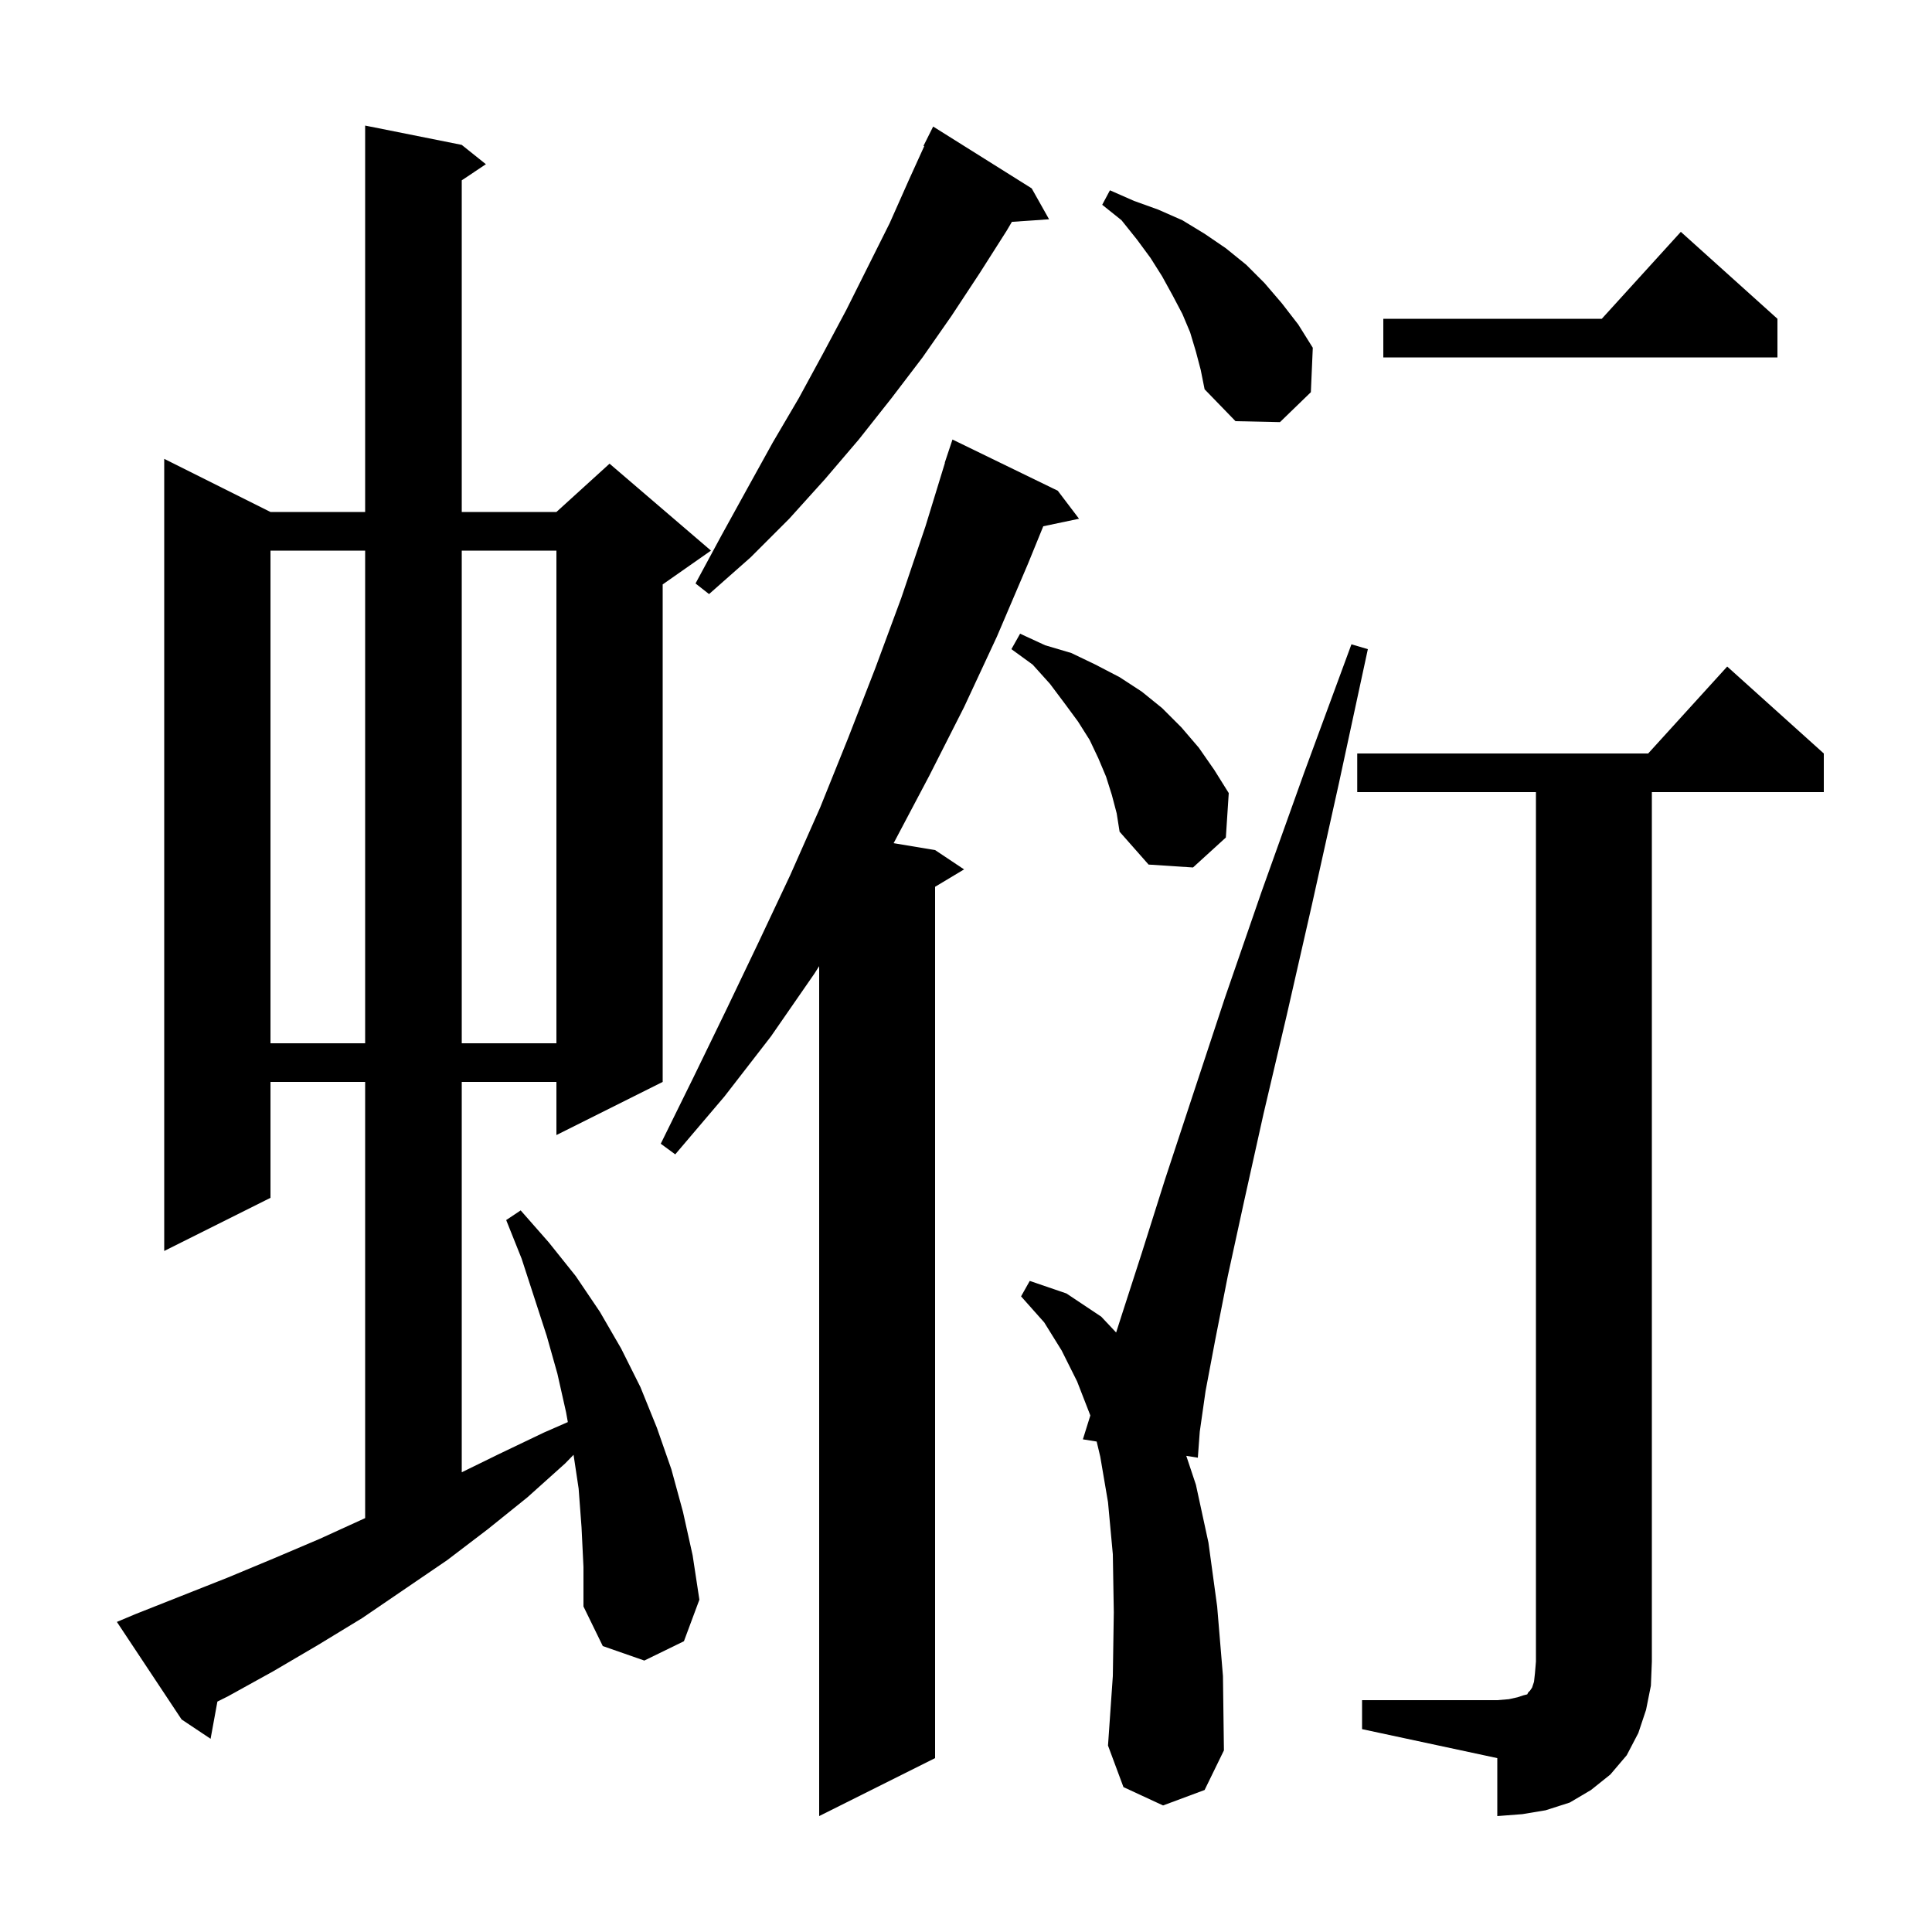 <svg xmlns="http://www.w3.org/2000/svg" xmlns:xlink="http://www.w3.org/1999/xlink" version="1.1" baseProfile="full" viewBox="0 0 200 200" width="200" height="200"><g fill="currentColor"><path d="M 141.0 176.0 L 155.0 176.0 L 156.2 175.9 L 157.1 175.7 L 157.7 175.5 L 158.1 175.4 L 158.2 175.2 L 158.4 175.0 L 158.6 174.7 L 158.8 174.1 L 158.9 173.2 L 159.0 172.0 L 159.0 82.0 L 140.5 82.0 L 140.5 78.0 L 170.618 78.0 L 178.8 69.0 L 188.8 78.0 L 188.8 82.0 L 171.0 82.0 L 171.0 172.0 L 170.9 174.5 L 170.4 177.0 L 169.6 179.4 L 168.4 181.7 L 166.7 183.7 L 164.7 185.3 L 162.5 186.6 L 160.0 187.4 L 157.6 187.8 L 155.0 188.0 L 155.0 182.0 L 141.0 179.0 Z M 109.5 50.8 L 111.7 53.7 L 107.999 54.479 L 106.4 58.4 L 103.2 65.9 L 99.8 73.2 L 96.2 80.3 L 92.508 87.285 L 96.8 88.0 L 99.8 90.0 L 96.8 91.8 L 96.8 182.0 L 84.8 188.0 L 84.8 100.014 L 84.3 100.8 L 79.8 107.3 L 75.0 113.5 L 69.9 119.5 L 68.4 118.4 L 71.8 111.5 L 75.2 104.5 L 78.5 97.6 L 81.8 90.6 L 84.9 83.6 L 87.8 76.4 L 90.6 69.2 L 93.3 61.9 L 95.8 54.5 L 97.822 47.906 L 97.8 47.9 L 98.6 45.5 Z M 120.4 186.9 L 116.3 185.0 L 114.7 180.7 L 115.2 173.5 L 115.3 166.9 L 115.2 160.9 L 114.7 155.5 L 113.9 150.8 L 113.526 149.228 L 112.1 149.0 L 112.872 146.529 L 111.5 143.0 L 109.9 139.8 L 108.1 136.9 L 105.7 134.2 L 106.6 132.6 L 110.4 133.9 L 114.0 136.3 L 115.542 137.941 L 116.1 136.2 L 118.2 129.7 L 120.6 122.1 L 123.5 113.3 L 126.8 103.3 L 130.6 92.3 L 135.0 80.0 L 139.9 66.7 L 141.6 67.2 L 138.6 81.1 L 135.8 93.7 L 133.2 105.1 L 130.8 115.3 L 128.8 124.3 L 127.1 132.1 L 125.8 138.7 L 124.8 144.0 L 124.2 148.2 L 124.0 150.9 L 122.803 150.709 L 123.8 153.7 L 125.1 159.7 L 126.0 166.3 L 126.6 173.5 L 126.7 181.2 L 124.7 185.3 Z M 60.2 158.1 L 59.9 154.1 L 59.375 150.601 L 58.5 151.5 L 54.6 155.0 L 50.5 158.3 L 46.3 161.5 L 37.5 167.5 L 32.9 170.3 L 28.3 173.0 L 23.6 175.6 L 22.505 176.147 L 21.8 180.0 L 18.8 178.0 L 12.1 167.9 L 14.0 167.1 L 23.6 163.3 L 28.4 161.3 L 33.1 159.3 L 37.7 157.2 L 37.8 157.153 L 37.8 112.0 L 28.0 112.0 L 28.0 124.0 L 17.0 129.5 L 17.0 47.5 L 28.0 53.0 L 37.8 53.0 L 37.8 13.0 L 47.8 15.0 L 50.3 17.0 L 47.8 18.667 L 47.8 53.0 L 57.6 53.0 L 63.1 48.0 L 73.6 57.0 L 68.6 60.5 L 68.6 112.0 L 57.6 117.5 L 57.6 112.0 L 47.8 112.0 L 47.8 152.409 L 51.7 150.5 L 56.3 148.3 L 58.782 147.214 L 58.6 146.2 L 57.7 142.2 L 56.6 138.3 L 54.0 130.3 L 52.4 126.3 L 53.9 125.3 L 56.8 128.6 L 59.6 132.1 L 62.1 135.8 L 64.3 139.6 L 66.3 143.6 L 68.0 147.8 L 69.5 152.1 L 70.7 156.5 L 71.7 161.0 L 72.4 165.6 L 70.8 169.9 L 66.7 171.9 L 62.4 170.4 L 60.4 166.3 L 60.4 162.2 Z M 28.0 57.0 L 28.0 108.0 L 37.8 108.0 L 37.8 57.0 Z M 47.8 57.0 L 47.8 108.0 L 57.6 108.0 L 57.6 57.0 Z M 115.1 82.3 L 114.5 80.4 L 113.7 78.5 L 112.8 76.6 L 111.6 74.7 L 110.2 72.8 L 108.7 70.8 L 106.9 68.8 L 104.7 67.2 L 105.6 65.6 L 108.2 66.8 L 110.9 67.6 L 113.4 68.8 L 115.9 70.1 L 118.2 71.6 L 120.3 73.3 L 122.3 75.3 L 124.1 77.4 L 125.7 79.7 L 127.2 82.1 L 126.9 86.7 L 123.5 89.8 L 118.9 89.5 L 115.9 86.1 L 115.6 84.2 Z M 106.8 19.5 L 108.6 22.7 L 104.752 22.965 L 104.2 23.9 L 101.4 28.3 L 98.5 32.7 L 95.5 37.0 L 92.3 41.2 L 88.9 45.5 L 85.4 49.6 L 81.7 53.7 L 77.7 57.7 L 73.4 61.5 L 72.0 60.4 L 74.7 55.4 L 77.4 50.5 L 80.0 45.8 L 82.7 41.2 L 85.2 36.6 L 87.6 32.1 L 92.1 23.1 L 94.1 18.6 L 95.677 15.13 L 95.6 15.1 L 96.6 13.1 Z M 123.8 36.4 L 123.2 34.4 L 122.4 32.5 L 121.4 30.6 L 120.3 28.6 L 119.1 26.7 L 117.7 24.8 L 116.1 22.8 L 114.1 21.2 L 114.9 19.7 L 117.4 20.8 L 119.9 21.7 L 122.4 22.8 L 124.7 24.2 L 126.9 25.7 L 129.0 27.4 L 130.9 29.3 L 132.7 31.4 L 134.4 33.6 L 135.9 36.0 L 135.7 40.6 L 132.5 43.7 L 127.9 43.6 L 124.7 40.3 L 124.3 38.3 Z M 184.0 33.0 L 184.0 37.0 L 143.2 37.0 L 143.2 33.0 L 165.818 33.0 L 174.0 24.0 Z "/></g></svg>